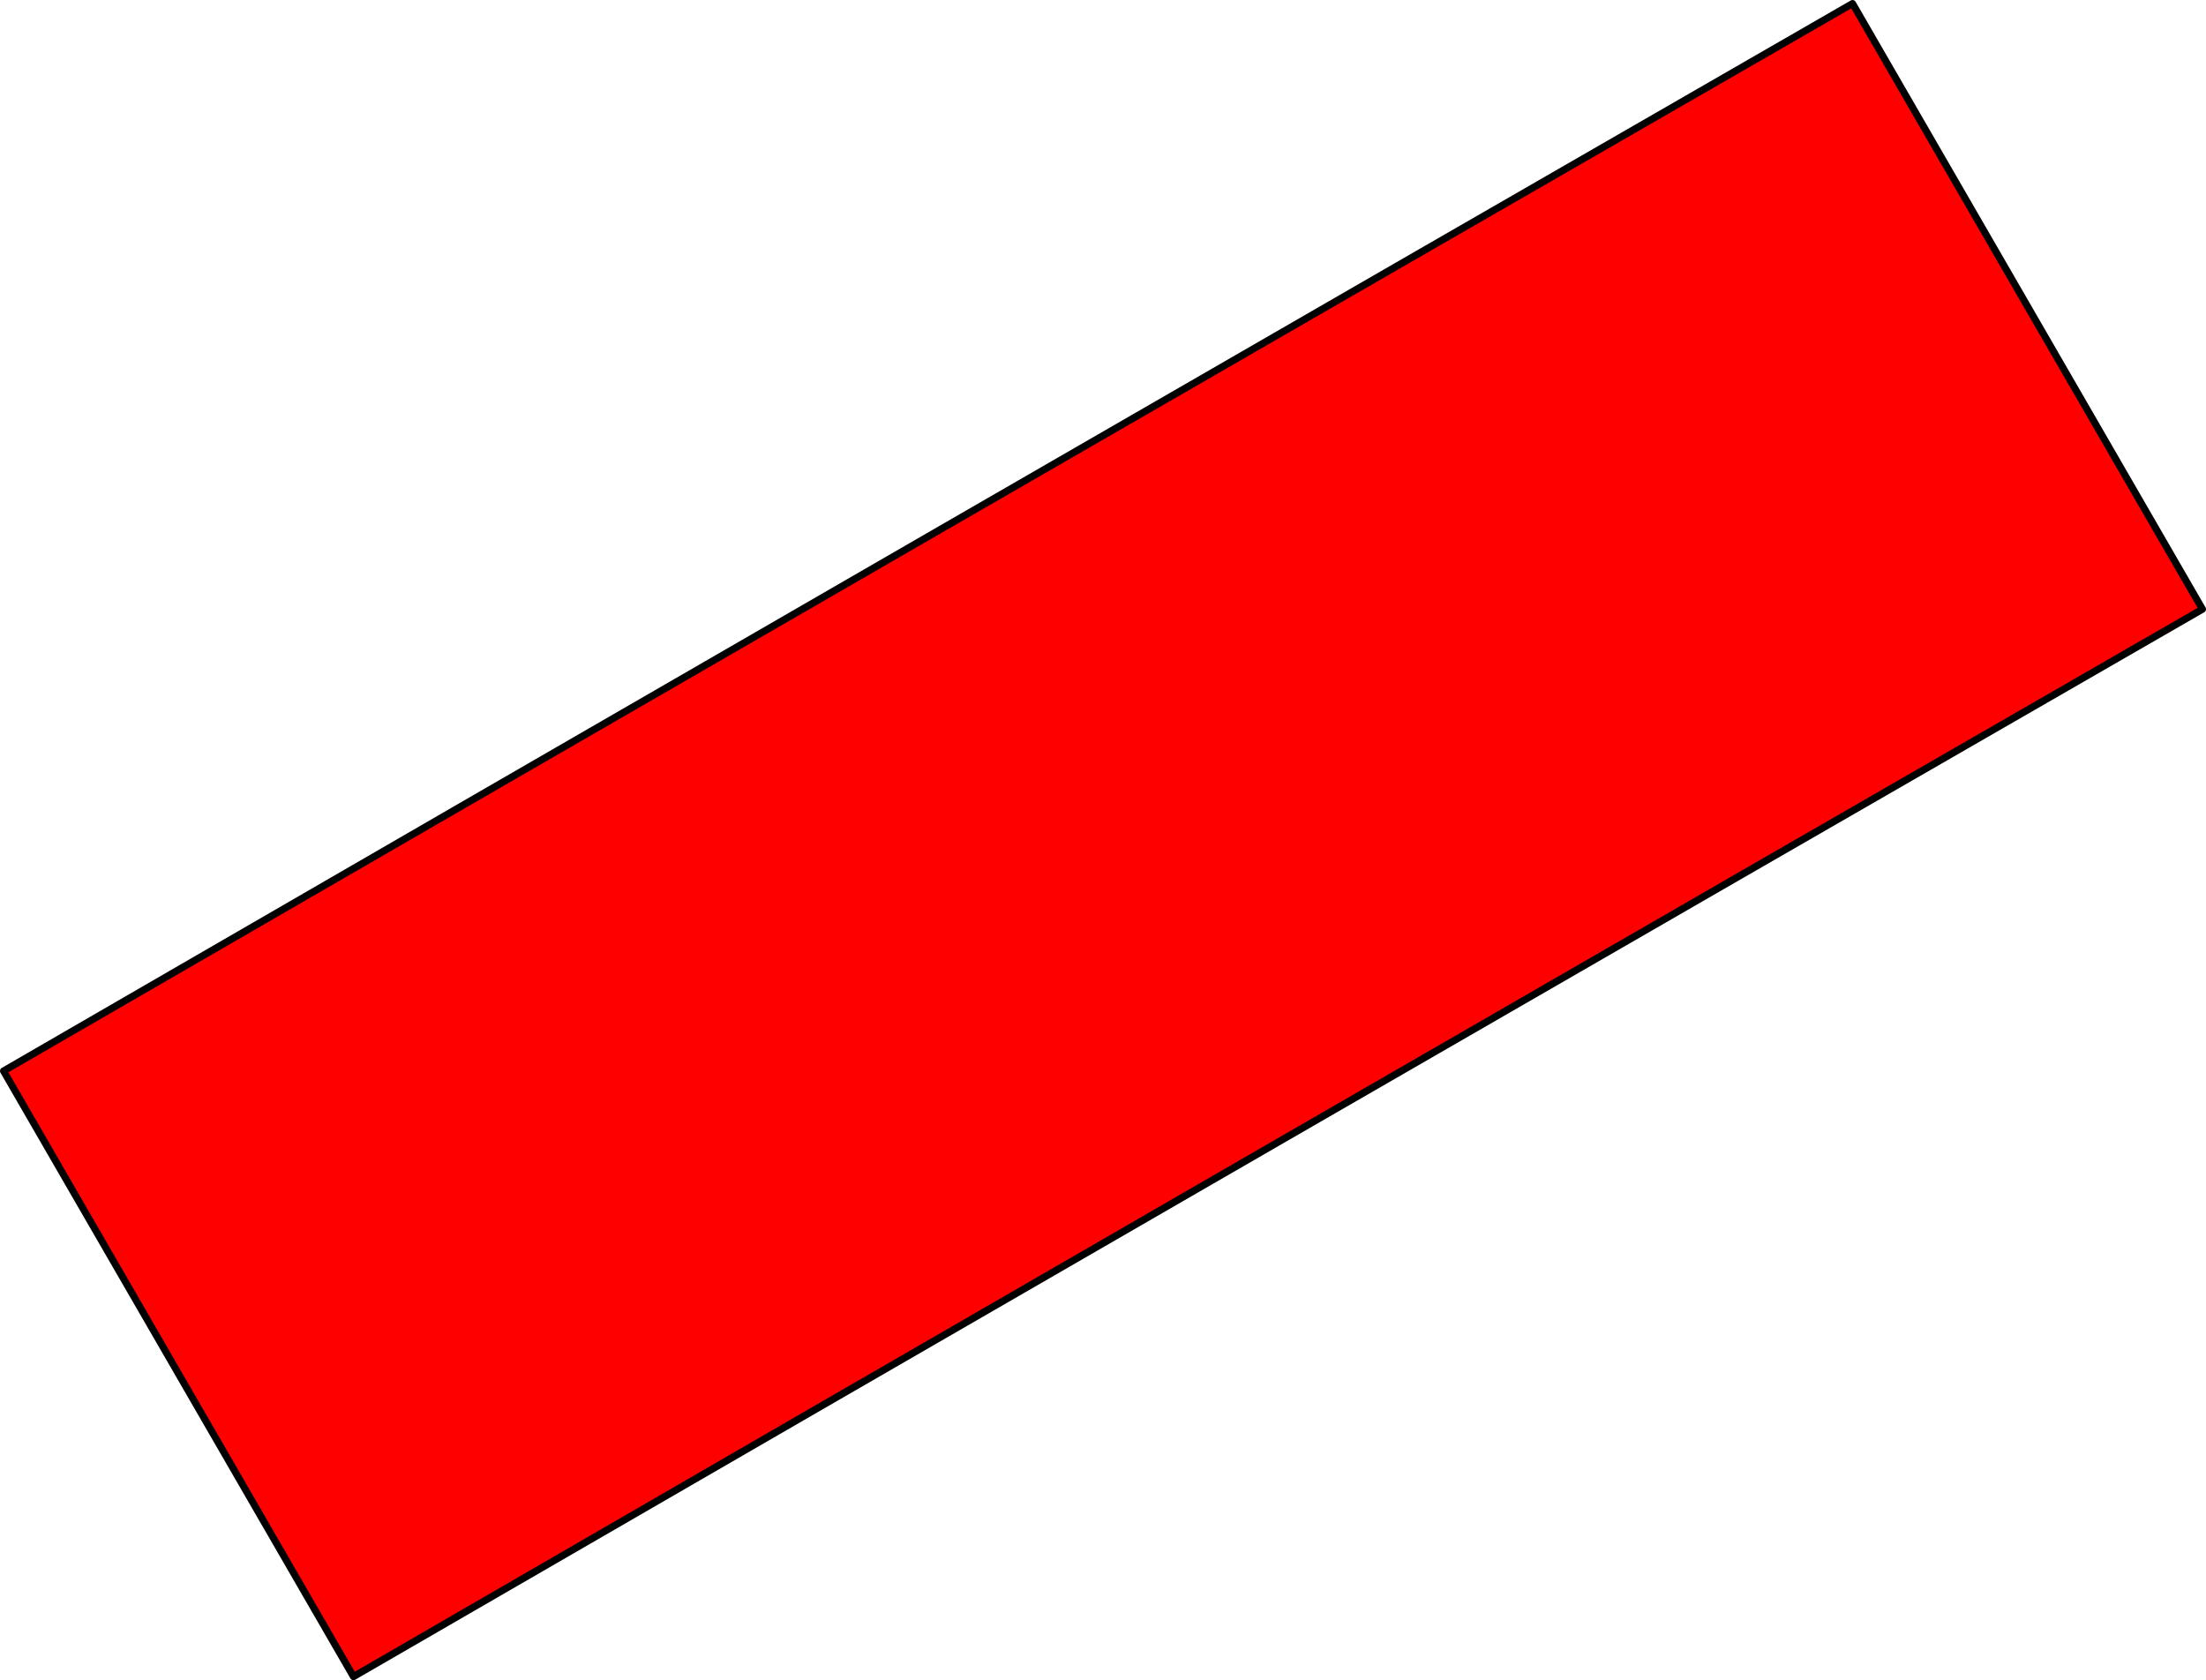 <?xml version="1.0" encoding="UTF-8" standalone="no"?>
<svg xmlns:xlink="http://www.w3.org/1999/xlink" height="47.3px" width="62.1px" xmlns="http://www.w3.org/2000/svg">
  <g transform="matrix(1.0, 0.0, 0.0, 1.0, -256.15, -171.55)">
    <path d="M318.15 188.7 Q292.1 203.7 266.1 218.75 L256.25 201.7 Q282.25 186.65 308.3 171.65 L318.15 188.7" fill="#ff0000" fill-rule="evenodd" stroke="none"/>
    <path d="M318.15 188.7 Q292.1 203.7 266.1 218.75 L256.25 201.7 Q282.25 186.65 308.3 171.65 L318.15 188.7 Z" fill="none" stroke="#000000" stroke-linecap="round" stroke-linejoin="round" stroke-width="0.2"/>
  </g>
</svg>
